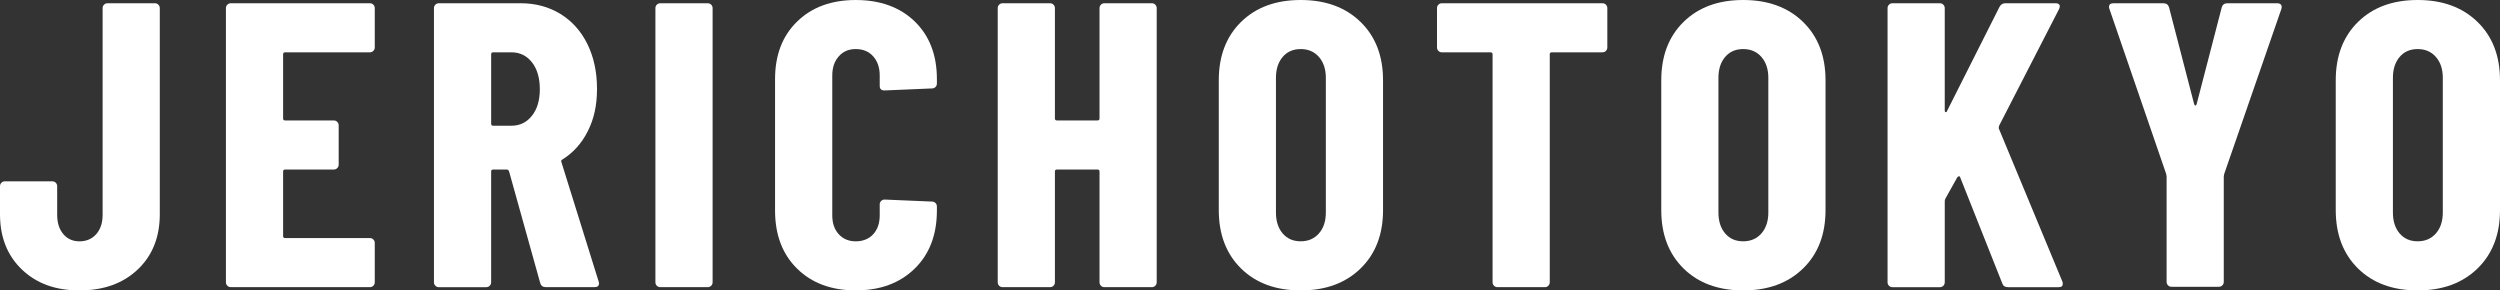 <?xml version="1.0" encoding="UTF-8"?><svg id="_レイヤー_1" xmlns="http://www.w3.org/2000/svg" viewBox="0 0 1830.68 212.65"><rect x="0" y="0" width="1830.68" height="212.65" fill="#333333" stroke="none"/><defs><style>.cls-1{fill:#fff;}</style></defs><path class="cls-1" d="m16.04,197.36C5.35,187.16,0,173.65,0,156.82v-20.49c0-.99.34-1.83,1.04-2.52.69-.69,1.53-1.04,2.52-1.04h34.75c.99,0,1.83.35,2.52,1.04.69.7,1.04,1.54,1.04,2.52v21.09c0,5.75,1.48,10.4,4.46,13.96,2.97,3.56,6.93,5.35,11.88,5.35s9.25-1.78,12.33-5.35c3.07-3.56,4.6-8.21,4.6-13.96V5.94c0-.99.34-1.83,1.04-2.52s1.53-1.04,2.52-1.04h34.75c.99,0,1.83.35,2.52,1.04.69.7,1.04,1.54,1.04,2.52v150.88c0,16.83-5.4,30.35-16.19,40.54-10.79,10.2-25,15.3-42.62,15.3s-31.48-5.1-42.17-15.3Z"/><path class="cls-1" d="m273.39,37.27c-.7.7-1.54,1.04-2.52,1.04h-62.07c-.99,0-1.49.5-1.49,1.48v46.93c0,.99.49,1.48,1.49,1.48h35.64c.99,0,1.83.35,2.52,1.04.69.7,1.04,1.54,1.04,2.52v28.81c0,.99-.35,1.83-1.04,2.52-.7.7-1.54,1.04-2.52,1.04h-35.64c-.99,0-1.49.5-1.49,1.49v47.22c0,.99.49,1.49,1.49,1.49h62.07c.99,0,1.83.35,2.52,1.04.69.7,1.04,1.54,1.04,2.52v28.81c0,.99-.35,1.83-1.04,2.53-.7.7-1.54,1.04-2.52,1.04h-101.87c-.99,0-1.83-.34-2.52-1.04-.7-.69-1.04-1.53-1.04-2.53V5.94c0-.99.34-1.83,1.04-2.52s1.53-1.04,2.52-1.04h101.87c.99,0,1.83.35,2.52,1.04.69.7,1.04,1.54,1.04,2.52v28.81c0,.99-.35,1.83-1.04,2.52Z"/><path class="cls-1" d="m395.6,207.31l-22.87-81.97c-.4-.79-.89-1.19-1.49-1.19h-10.1c-.99,0-1.49.5-1.49,1.49v81.08c0,.99-.35,1.83-1.04,2.53-.7.7-1.54,1.04-2.52,1.04h-34.75c-.99,0-1.83-.34-2.52-1.04-.7-.69-1.04-1.53-1.04-2.53V5.94c0-.99.34-1.83,1.04-2.52s1.53-1.04,2.52-1.04h59.99c10.89,0,20.59,2.63,29.11,7.87,8.51,5.25,15.1,12.62,19.75,22.13,4.65,9.5,6.98,20.4,6.98,32.67s-2.23,21.98-6.68,30.89c-4.45,8.91-10.65,15.84-18.56,20.79-.4.2-.7.45-.89.74-.2.3-.2.65,0,1.04l27.32,87.61.3,1.19c0,1.98-1.09,2.97-3.27,2.97h-35.64c-2.18,0-3.56-.99-4.16-2.97Zm-35.94-167.51v50.79c0,.99.49,1.48,1.49,1.48h13.36c6.13,0,11.14-2.42,15-7.28,3.86-4.85,5.79-11.33,5.79-19.45s-1.93-14.9-5.79-19.75c-3.86-4.85-8.86-7.28-15-7.28h-13.36c-.99,0-1.49.5-1.49,1.48Z"/><path class="cls-1" d="m480.98,209.24c-.7-.69-1.04-1.53-1.04-2.53V5.94c0-.99.34-1.83,1.04-2.52s1.53-1.04,2.52-1.04h34.75c.99,0,1.83.35,2.53,1.04.69.7,1.04,1.54,1.04,2.52v200.77c0,.99-.35,1.83-1.04,2.53-.7.7-1.54,1.04-2.53,1.04h-34.75c-.99,0-1.83-.34-2.52-1.04Z"/><path class="cls-1" d="m583.74,196.76c-10.79-10.59-16.19-24.8-16.19-42.62V57.92c0-17.62,5.39-31.68,16.19-42.17,10.79-10.49,25.1-15.74,42.92-15.74s32.42,5.25,43.21,15.74c10.79,10.5,16.19,24.55,16.19,42.17v3.27c0,.99-.35,1.83-1.04,2.52-.7.7-1.54,1.04-2.52,1.04l-34.75,1.48c-2.38,0-3.56-1.09-3.56-3.27v-7.72c0-5.74-1.59-10.4-4.75-13.96-3.17-3.56-7.42-5.35-12.77-5.35s-9.31,1.78-12.47,5.35c-3.17,3.56-4.75,8.22-4.75,13.96v102.47c0,5.75,1.58,10.35,4.75,13.81,3.17,3.47,7.32,5.2,12.47,5.2s9.6-1.73,12.77-5.2c3.17-3.46,4.75-8.07,4.75-13.81v-8.02c0-.99.34-1.83,1.04-2.52s1.53-1.04,2.52-1.04l34.75,1.48c.99,0,1.83.35,2.52,1.04.69.7,1.04,1.54,1.04,2.52v2.97c0,17.82-5.45,32.03-16.33,42.62-10.89,10.59-25.24,15.89-43.06,15.89s-32.13-5.29-42.92-15.89Z"/><path class="cls-1" d="m806.19,3.42c.69-.69,1.53-1.04,2.52-1.04h34.75c.99,0,1.83.35,2.52,1.04.69.7,1.04,1.54,1.04,2.52v200.77c0,.99-.35,1.83-1.04,2.53s-1.54,1.04-2.52,1.04h-34.75c-.99,0-1.83-.34-2.52-1.04-.7-.69-1.04-1.53-1.04-2.53v-81.08c0-.99-.5-1.49-1.49-1.49h-29.7c-.99,0-1.48.5-1.48,1.49v81.08c0,.99-.35,1.83-1.04,2.53-.7.7-1.54,1.04-2.52,1.04h-34.75c-.99,0-1.83-.34-2.52-1.04-.7-.69-1.04-1.53-1.04-2.53V5.94c0-.99.34-1.83,1.04-2.52.69-.69,1.53-1.04,2.52-1.04h34.75c.99,0,1.83.35,2.52,1.04.69.7,1.04,1.54,1.04,2.52v80.78c0,.99.49,1.48,1.48,1.48h29.7c.99,0,1.49-.49,1.49-1.48V5.94c0-.99.34-1.83,1.04-2.52Z"/><path class="cls-1" d="m908.81,196.61c-10.89-10.69-16.33-24.95-16.33-42.77V58.81c0-17.82,5.44-32.08,16.33-42.77,10.89-10.69,25.44-16.04,43.66-16.04s32.82,5.35,43.81,16.04c10.99,10.69,16.48,24.95,16.48,42.77v95.04c0,17.82-5.49,32.08-16.48,42.77-10.99,10.69-25.59,16.04-43.81,16.04s-32.77-5.35-43.66-16.04Zm57.02-25.69c3.36-3.86,5.05-8.96,5.05-15.29V57.02c0-6.33-1.68-11.43-5.05-15.3-3.37-3.86-7.82-5.79-13.37-5.79s-9.95,1.93-13.22,5.79c-3.27,3.86-4.9,8.96-4.9,15.3v98.6c0,6.34,1.63,11.43,4.9,15.29,3.27,3.86,7.67,5.79,13.22,5.79s10-1.93,13.37-5.79Z"/><path class="cls-1" d="m1175.96,3.42c.69.7,1.04,1.54,1.04,2.52v28.81c0,.99-.35,1.83-1.04,2.52-.7.7-1.54,1.04-2.52,1.04h-37.12c-.99,0-1.48.5-1.48,1.48v166.91c0,.99-.35,1.83-1.04,2.53-.7.7-1.54,1.04-2.52,1.04h-34.75c-.99,0-1.83-.34-2.52-1.04-.7-.69-1.04-1.53-1.04-2.53V39.8c0-.99-.5-1.48-1.49-1.48h-35.64c-.99,0-1.83-.34-2.52-1.04-.7-.69-1.04-1.53-1.04-2.52V5.94c0-.99.34-1.83,1.04-2.52.69-.69,1.53-1.04,2.52-1.04h117.61c.99,0,1.83.35,2.52,1.04Z"/><path class="cls-1" d="m1232.83,196.61c-10.89-10.69-16.33-24.95-16.33-42.77V58.81c0-17.82,5.44-32.08,16.33-42.77,10.89-10.69,25.44-16.04,43.66-16.04s32.82,5.35,43.81,16.04c10.99,10.69,16.48,24.95,16.48,42.77v95.04c0,17.82-5.49,32.08-16.48,42.77-10.99,10.69-25.59,16.04-43.81,16.04s-32.77-5.35-43.66-16.04Zm57.02-25.69c3.36-3.86,5.05-8.96,5.05-15.29V57.02c0-6.33-1.68-11.43-5.05-15.3-3.37-3.86-7.82-5.79-13.37-5.79s-9.95,1.93-13.22,5.79c-3.27,3.86-4.9,8.96-4.9,15.3v98.6c0,6.34,1.63,11.43,4.9,15.29,3.27,3.86,7.67,5.79,13.22,5.79s10-1.93,13.37-5.79Z"/><path class="cls-1" d="m1383.25,209.24c-.7-.69-1.04-1.53-1.04-2.53V5.94c0-.99.34-1.83,1.04-2.52.69-.69,1.53-1.04,2.52-1.04h34.75c.99,0,1.83.35,2.52,1.04.69.7,1.04,1.54,1.04,2.52v74.84c0,.79.25,1.24.74,1.34.49.1.84-.25,1.04-1.04l38.31-76.03c.99-1.78,2.38-2.67,4.16-2.67h36.83c1.38,0,2.32.35,2.82,1.04.49.7.45,1.74-.15,3.12l-43.96,85.54c-.2.79-.3,1.39-.3,1.78l46.63,112.27c.19.4.3.99.3,1.78,0,1.59-.99,2.38-2.97,2.38h-37.12c-2.18,0-3.56-.89-4.16-2.67l-30.89-77.81c-.2-.59-.5-.84-.89-.74-.4.1-.79.35-1.19.74l-8.61,15.44c-.4.79-.59,1.39-.59,1.78v59.7c0,.99-.35,1.83-1.04,2.53-.7.7-1.54,1.04-2.52,1.04h-34.75c-.99,0-1.83-.34-2.52-1.04Z"/><path class="cls-1" d="m1587.59,208.94c-.7-.69-1.04-1.53-1.04-2.52v-77.22l-.3-1.78-41.58-120.88c-.2-.39-.3-.89-.3-1.48,0-1.78,1.09-2.67,3.27-2.67h36.53c2.18,0,3.56.99,4.16,2.97l18.41,70.98c.2.59.49.89.89.89s.69-.3.89-.89l18.41-70.98c.59-1.98,1.98-2.97,4.16-2.97h36.53c1.19,0,2.08.35,2.67,1.04.59.7.69,1.74.3,3.12l-41.88,120.88-.3,1.78v77.22c0,.99-.35,1.83-1.04,2.52s-1.54,1.04-2.52,1.04h-34.75c-.99,0-1.83-.34-2.52-1.04Z"/><path class="cls-1" d="m1726.73,196.61c-10.89-10.69-16.33-24.95-16.33-42.77V58.81c0-17.82,5.44-32.08,16.33-42.77,10.89-10.69,25.44-16.04,43.66-16.04s32.82,5.35,43.81,16.04c10.99,10.69,16.48,24.95,16.48,42.77v95.04c0,17.82-5.49,32.08-16.48,42.77-10.99,10.69-25.59,16.04-43.81,16.04s-32.77-5.35-43.66-16.04Zm57.02-25.69c3.36-3.86,5.05-8.96,5.05-15.29V57.02c0-6.33-1.68-11.43-5.05-15.3-3.37-3.86-7.82-5.79-13.37-5.79s-9.95,1.93-13.22,5.79c-3.27,3.86-4.9,8.96-4.9,15.3v98.6c0,6.34,1.63,11.43,4.9,15.29,3.27,3.86,7.67,5.79,13.22,5.79s10-1.93,13.37-5.79Z"/></svg>